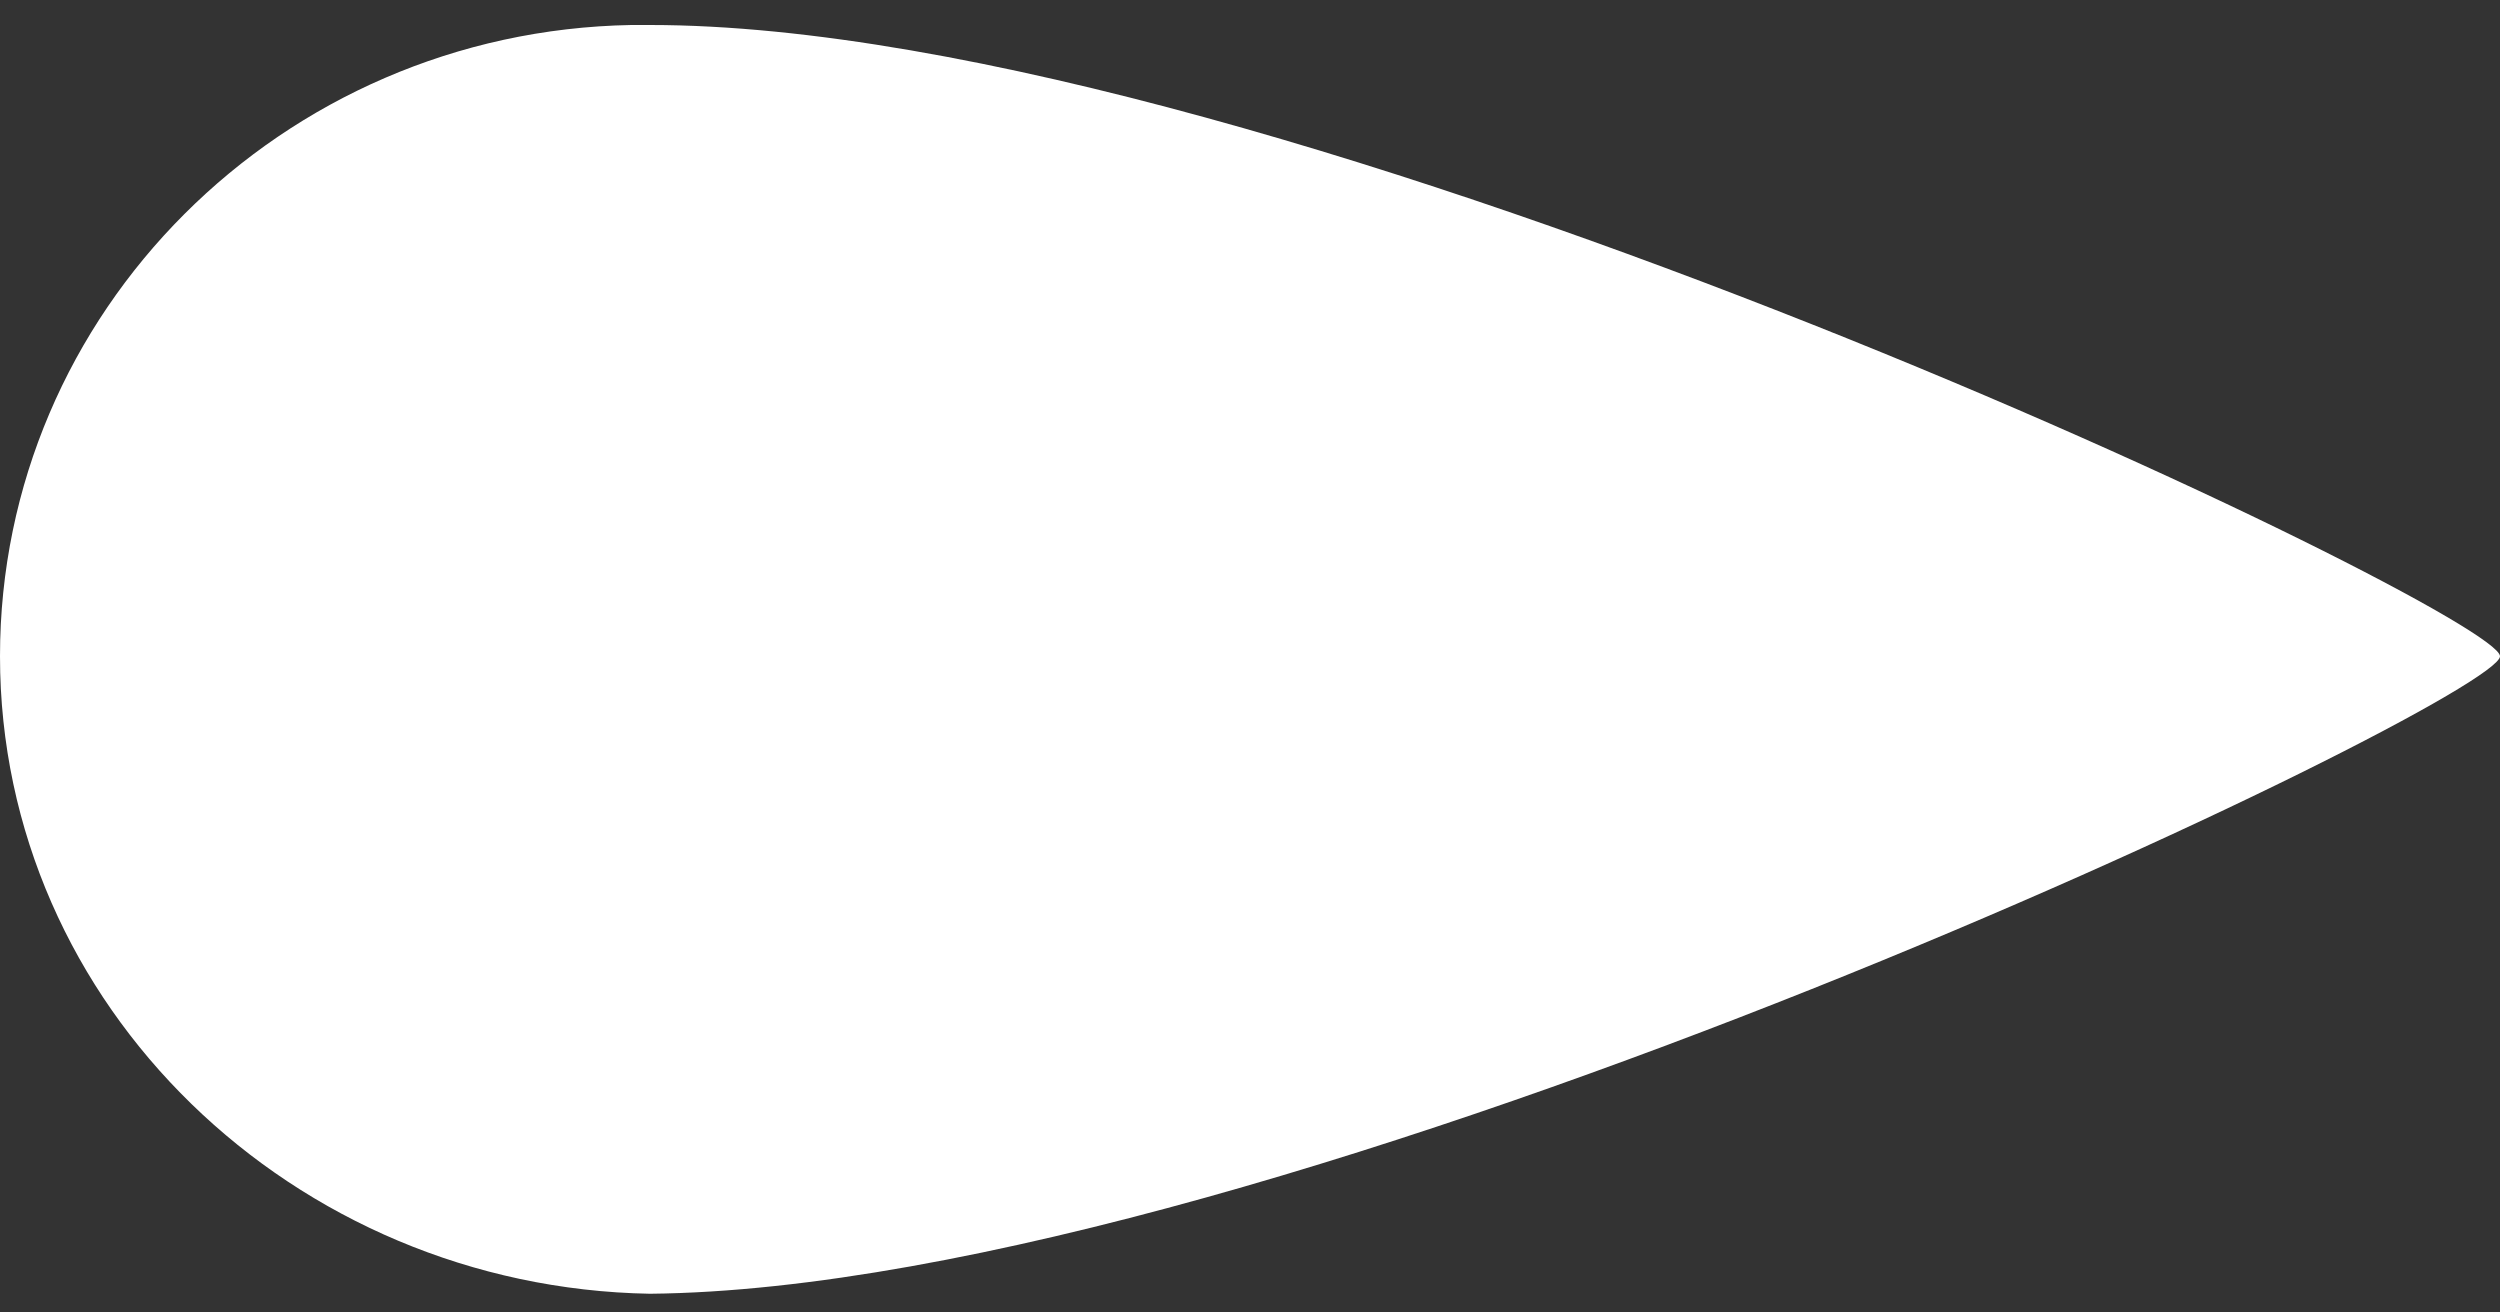 <?xml version="1.0" encoding="utf-8"?>
<!-- Generator: Adobe Illustrator 22.0.0, SVG Export Plug-In . SVG Version: 6.00 Build 0)  -->
<svg version="1.1" id="Ebene_1" xmlns="http://www.w3.org/2000/svg" xmlns:xlink="http://www.w3.org/1999/xlink" x="0px" y="0px"
	 viewBox="0 0 40 21" style="enable-background:new 0 0 40 21;" xml:space="preserve">
<rect x="0" y="0" width="40" height="21" fill="#333333" stroke="none"/>
<style type="text/css">
	.st0{fill:#FFFFFF;}
</style>
<g>
	<path class="st0" d="M10.4,20.7L10.4,20.7L10.4,20.7C4.7,20.6,0,16.1,0,10.5l0,0l0,0l0,0C0,5,4.5,0.5,10.1,0.4c0.1,0,0.2,0,0.3,0
		l0,0l0,0l0,0C20.5,0.4,40,9.8,40,10.5S20.5,20.6,10.4,20.7L10.4,20.7L10.4,20.7z"/>
</g>
</svg>

